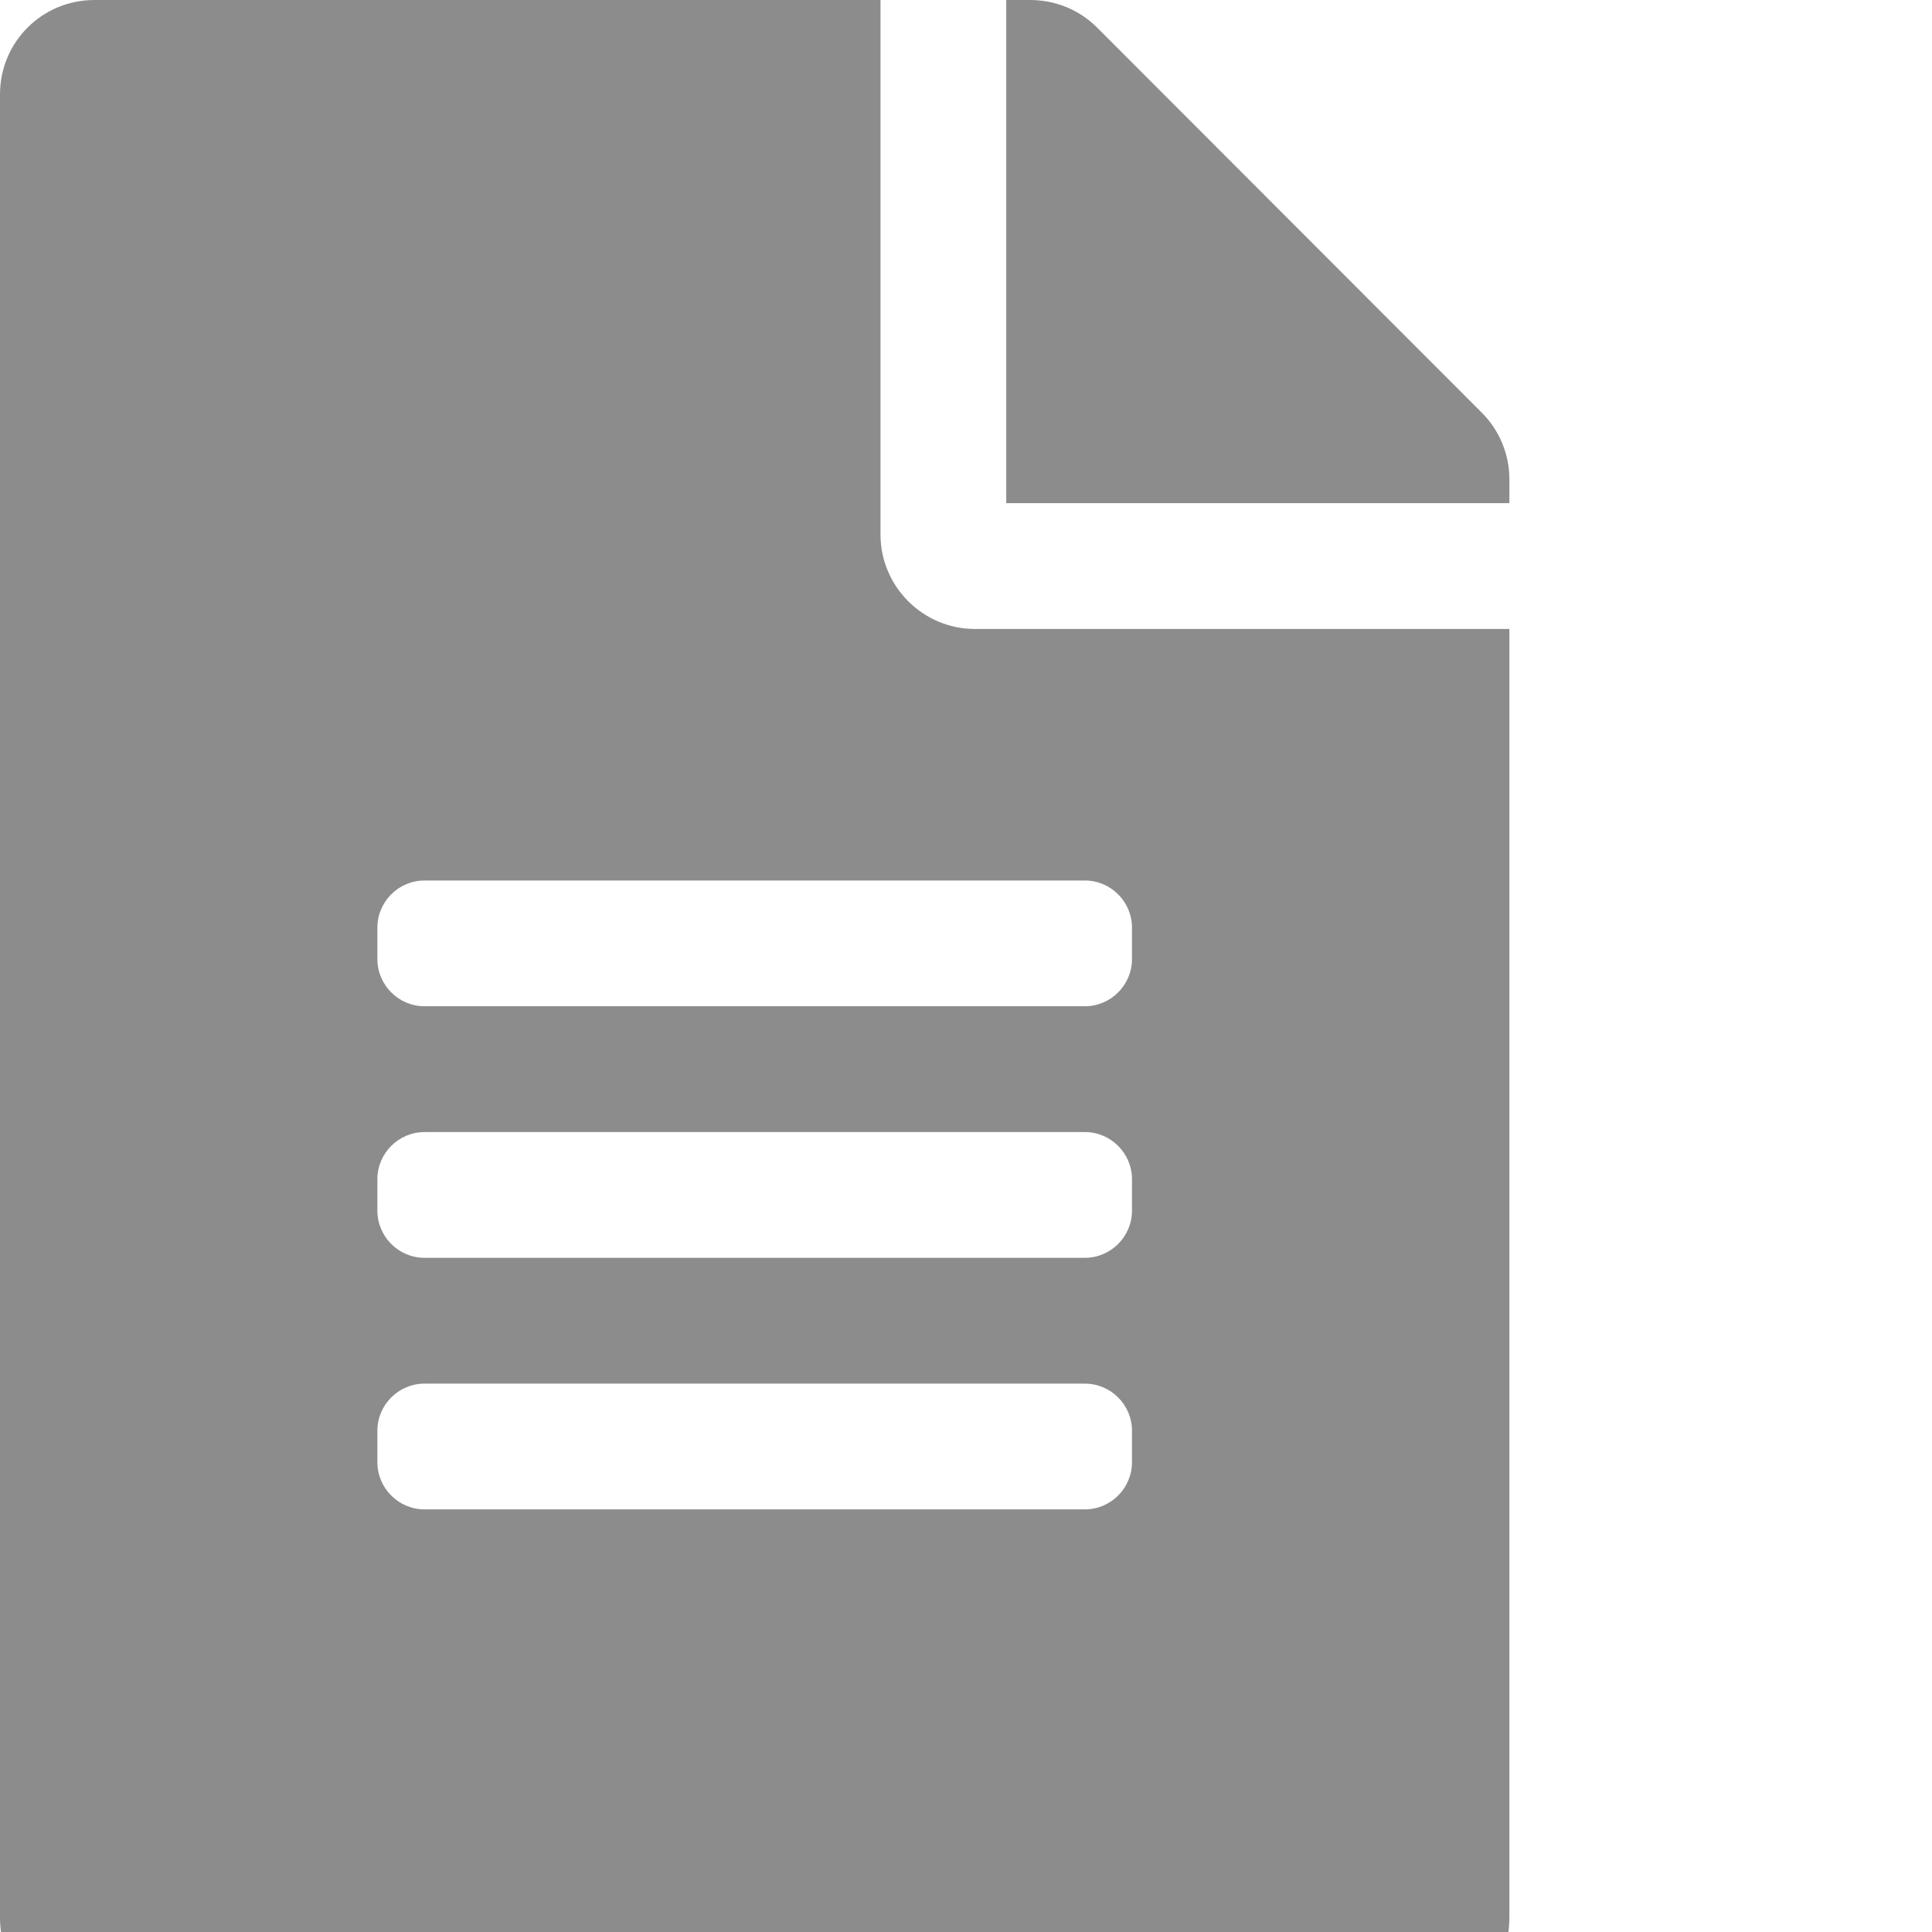 <?xml version="1.0" encoding="utf-8"?>
<svg xmlns="http://www.w3.org/2000/svg" fill="none" height="100%" overflow="visible" preserveAspectRatio="none" style="display: block;" viewBox="0 0 24 24" width="100%">
<g clip-path="url(#clip0_0_166)" id="Social link 4">
<path d="M10.938 6.641V9.76324e-05H1.172C0.522 9.76324e-05 0 0.523 0 1.172V23.828C0 24.478 0.522 25 1.172 25H17.578C18.227 25 18.75 24.478 18.75 23.828V7.813H12.109C11.465 7.813 10.938 7.285 10.938 6.641ZM14.062 18.164C14.062 18.486 13.799 18.75 13.477 18.75H5.273C4.951 18.75 4.688 18.486 4.688 18.164V17.773C4.688 17.451 4.951 17.188 5.273 17.188H13.477C13.799 17.188 14.062 17.451 14.062 17.773V18.164ZM14.062 15.039C14.062 15.361 13.799 15.625 13.477 15.625H5.273C4.951 15.625 4.688 15.361 4.688 15.039V14.649C4.688 14.326 4.951 14.063 5.273 14.063H13.477C13.799 14.063 14.062 14.326 14.062 14.649V15.039ZM14.062 11.524V11.914C14.062 12.236 13.799 12.5 13.477 12.5H5.273C4.951 12.5 4.688 12.236 4.688 11.914V11.524C4.688 11.201 4.951 10.938 5.273 10.938H13.477C13.799 10.938 14.062 11.201 14.062 11.524ZM18.75 5.952V6.25H12.5V9.76324e-05H12.798C13.11 9.76324e-05 13.408 0.122 13.628 0.342L18.408 5.127C18.628 5.347 18.75 5.645 18.75 5.952Z" fill="black" fill-opacity="0.45" id="Vector"/>
</g>
<defs>
<clipPath id="clip0_0_166">
<rect fill="white" height="24" width="24"/>
</clipPath>
</defs>
</svg>